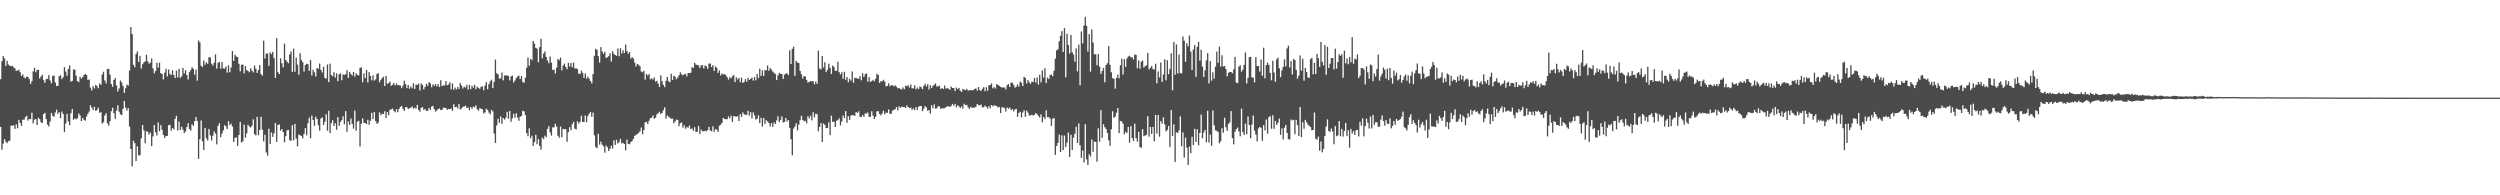 <?xml version="1.0" encoding="UTF-8"?>
<svg xmlns="http://www.w3.org/2000/svg" width="1920" height="150">
  <path d="M0 60.801h1v36.698H0zM1 47.030h1v67.943H1zM2 43.073h1v67.208H2zM3 44.874h1v62.015H3zM4 50.635h1v58.243H4zM5 46.740h1v63.244H5zM6 49.567h1v58.818H6zM7 50.472h1v57.573H7zM8 50.878h1v45.595H8zM9 50.469h1v46.202H9zM10 51.688h1v44.446H10zM11 52.588h1v46.406H11zM12 54.427h1v41.132H12zM13 54.191h1v44.320H13zM14 53.527h1v38.555H14zM15 55.509h1v38.903H15zM16 58.306h1v38.383H16zM17 57.171h1v34.758H17zM18 59.455h1v32.529H18zM19 60.214h1v29.864H19zM20 58.802h1v30.109H20zM21 59.123h1v33.449H21zM22 60.817h1v30.581H22zM23 64.343h1v27.193H23zM24 62.302h1v24.274H24zM25 54.837h1v39.953H25zM26 52.036h1v39.822H26zM27 55.459h1v36.045H27zM28 53.659h1v42.378H28zM29 53.544h1v36.856H29zM30 60.336h1v31.152H30zM31 58.801h1v35.094H31zM32 57.322h1v37.150H32zM33 61.546h1v26.088H33zM34 63.648h1v22.977H34zM35 60.799h1v30.656H35zM36 60.523h1v35.191H36zM37 57.691h1v39.486H37zM38 61.812h1v31.581H38zM39 64.040h1v22.699H39zM40 58.280h1v30.652H40zM41 58.091h1v31.535H41zM42 63.390h1v23.046H42zM43 66.110h1v18.112H43zM44 65.857h1v21.468H44zM45 58.526h1v27.665H45zM46 57.732h1v33.086H46zM47 60.686h1v25.090H47zM48 59.317h1v28.198H48zM49 51.558h1v49.944H49zM50 54.945h1v39.903H50zM51 58.187h1v29.314H51zM52 52.991h1v40.272H52zM53 50.297h1v45.863H53zM54 62.722h1v24.283H54zM55 62.101h1v21.594H55zM56 53.314h1v38.678H56zM57 53.576h1v37.338H57zM58 58.117h1v33.465H58zM59 62.309h1v28.537H59zM60 63.062h1v24.078H60zM61 58.940h1v29.689H61zM62 60.356h1v32.580H62zM63 59.250h1v31.310H63zM64 57.724h1v34.265H64zM65 56.821h1v35.873H65zM66 57.528h1v31.976H66zM67 61.412h1v26.056H67zM68 61.051h1v24.648H68zM69 67.335h1v13.506H69zM70 69.449h1v13.235H70zM71 66.159h1v18.489H71zM72 67.926h1v14.100H72zM73 65.186h1v19.877H73zM74 66.093h1v18.470H74zM75 67.781h1v14.854H75zM76 64.098h1v22.568H76zM77 65.116h1v20.967H77zM78 57.174h1v37.755H78zM79 55.094h1v38.786H79zM80 61.774h1v26.951H80zM81 64.107h1v22.891H81zM82 52.987h1v41.721H82zM83 52.831h1v43.750H83zM84 57.352h1v35.719H84zM85 64.548h1v20.837H85zM86 66.667h1v16.089H86zM87 61.393h1v25.559H87zM88 59.972h1v31.308H88zM89 65.616h1v19.290H89zM90 70.233h1v10.589H90zM91 67.917h1v17.851H91zM92 61.857h1v25.966H92zM93 63.439h1v24.982H93zM94 66.094h1v17.510H94zM95 71.338h1v6.163H95zM96 67.772h1v14.861H96zM97 64.963h1v19.875H97zM98 65.719h1v17.355H98zM99 54.138h1v43.120H99zM100 20.811h1v93.604H100zM101 26.174h1v101.587H101zM102 49.698h1v58.407H102zM103 51.630h1v58.319H103zM104 41.455h1v82.184H104zM105 39.502h1v72.882H105zM106 47.576h1v71.708H106zM107 42.909h1v76.342H107zM108 52.648h1v53.575H108zM109 49.378h1v46.597H109zM110 47.929h1v52.171H110zM111 47.159h1v62.893H111zM112 42.014h1v58.782H112zM113 47.117h1v54.089H113zM114 48.903h1v54.412H114zM115 48.122h1v53.646H115zM116 44.934h1v67.253H116zM117 52.518h1v52.220H117zM118 56.320h1v39.686H118zM119 54.542h1v47.090H119zM120 48.292h1v55.806H120zM121 51.981h1v42.034H121zM122 48.122h1v52.672H122zM123 56.155h1v40.009H123zM124 56.756h1v42.933H124zM125 60.969h1v42.668H125zM126 55.809h1v50.219H126zM127 52.839h1v51.561H127zM128 58.650h1v45.696H128zM129 53.340h1v42.831H129zM130 56.700h1v39.136H130zM131 57.709h1v42.686H131zM132 54.013h1v44.368H132zM133 57.603h1v41.810H133zM134 59.892h1v31.323H134zM135 54.234h1v34.686H135zM136 59.455h1v40.781H136zM137 52.846h1v40.545H137zM138 59.692h1v40.128H138zM139 58.618h1v38.716H139zM140 52.121h1v47.415H140zM141 56.401h1v45.840H141zM142 53.973h1v46.998H142zM143 57.659h1v39.910H143zM144 61.006h1v33.538H144zM145 55.388h1v43.697H145zM146 53.754h1v46.549H146zM147 51.684h1v43.748H147zM148 52.849h1v43.697H148zM149 57.402h1v35.691H149zM150 53.441h1v36.458H150zM151 61.953h1v30.916H151zM152 31.026h1v90.990H152zM153 32.571h1v74.336H153zM154 50.487h1v42.064H154zM155 51.545h1v56.955H155zM156 46.430h1v68.750H156zM157 49.697h1v48.581H157zM158 47.818h1v58.444H158zM159 49.017h1v58.856H159zM160 43.918h1v55.095H160zM161 44.122h1v59.928H161zM162 48.916h1v59.039H162zM163 50.339h1v53.892H163zM164 48.194h1v52.748H164zM165 41.719h1v60.931H165zM166 52.688h1v58.193H166zM167 48.257h1v48.327H167zM168 47.571h1v47.035H168zM169 52.719h1v52.529H169zM170 47.644h1v54.937H170zM171 52.506h1v47.657H171zM172 52.698h1v43.461H172zM173 51.020h1v45.999H173zM174 55.826h1v43.190H174zM175 50.159h1v42.971H175zM176 55.523h1v40.554H176zM177 51.874h1v43.101H177zM178 39.243h1v57.966H178zM179 46.787h1v62.254H179zM180 42.094h1v63.772H180zM181 43.410h1v62.130H181zM182 43.804h1v68.220H182zM183 48.977h1v54.584H183zM184 54.791h1v38.793H184zM185 49.789h1v59.609H185zM186 49.560h1v58.968H186zM187 56.368h1v39.400H187zM188 50.814h1v54.925H188zM189 53.858h1v48.610H189zM190 54.354h1v41.496H190zM191 55.495h1v41.720H191zM192 52.431h1v45.469H192zM193 54.291h1v42.342H193zM194 55.589h1v36.018H194zM195 50.289h1v52.699H195zM196 52.778h1v51.205H196zM197 55.947h1v33.800H197zM198 53.852h1v49.965H198zM199 49.993h1v49.905H199zM200 56.929h1v32.691H200zM201 58.102h1v41.444H201zM202 31.233h1v77.411H202zM203 44.931h1v58.600H203zM204 41.185h1v75.928H204zM205 41.124h1v78.404H205zM206 50.568h1v48.245H206zM207 40.277h1v70.381H207zM208 41.555h1v60.157H208zM209 39.844h1v65.285H209zM210 44.607h1v57.849H210zM211 59.859h1v34.623H211zM212 29.265h1v79.703H212zM213 55.440h1v40.536H213zM214 56.872h1v38.674H214zM215 44.780h1v55.557H215zM216 48.657h1v50.405H216zM217 51.783h1v49.625H217zM218 33.488h1v75.734H218zM219 46.091h1v58.466H219zM220 47.481h1v52.673H220zM221 48.591h1v51.126H221zM222 41.852h1v65.796H222zM223 39.513h1v68.667H223zM224 55.222h1v40.983H224zM225 37.436h1v70.322H225zM226 55.108h1v40.143H226zM227 44.299h1v62.104H227zM228 49.662h1v62.713H228zM229 57.399h1v45.911H229zM230 40.872h1v63.040H230zM231 46.147h1v58.246H231zM232 47.750h1v58.532H232zM233 54.978h1v47.914H233zM234 50.034h1v48.391H234zM235 48.960h1v55.013H235zM236 49.273h1v45.393H236zM237 54.415h1v35.963H237zM238 46.153h1v59.979H238zM239 57.976h1v30.816H239zM240 53.536h1v38.647H240zM241 55.496h1v41.177H241zM242 58.849h1v30.778H242zM243 52.227h1v39.175H243zM244 52.848h1v43.366H244zM245 48.775h1v51.514H245zM246 53.654h1v37.334H246zM247 55.672h1v34.494H247zM248 51.207h1v44.719H248zM249 59.851h1v33.638H249zM250 60.346h1v27.402H250zM251 49.498h1v50.853H251zM252 63.059h1v21.996H252zM253 48.876h1v53.327H253zM254 57.692h1v36.939H254zM255 58.638h1v33.738H255zM256 55.471h1v41.287H256zM257 59.635h1v35.010H257zM258 56.388h1v43.231H258zM259 62.363h1v27.594H259zM260 57.053h1v39.646H260zM261 56.364h1v37.295H261zM262 61.619h1v30.629H262zM263 57.213h1v32.069H263zM264 57.492h1v37.944H264zM265 56.992h1v28.374H265zM266 53.917h1v47.320H266zM267 59.821h1v33.467H267zM268 55.303h1v40.607H268zM269 56.838h1v34.270H269zM270 58.037h1v37.118H270zM271 55.239h1v43.601H271zM272 58.858h1v26.093H272zM273 56.251h1v44.146H273zM274 57.652h1v35.816H274zM275 57.907h1v34.873H275zM276 52.108h1v60.361H276zM277 51.723h1v43.354H277zM278 63.193h1v27.709H278zM279 56.393h1v37.899H279zM280 59.983h1v34.483H280zM281 53.760h1v41.564H281zM282 63.311h1v28.592H282zM283 55.412h1v40.413H283zM284 58.427h1v34.282H284zM285 61.676h1v24.929H285zM286 57.872h1v33.610H286zM287 61.903h1v24.148H287zM288 60.937h1v32.101H288zM289 56.861h1v38.273H289zM290 56.216h1v37.940H290zM291 63.180h1v23.132H291zM292 61.309h1v27.184H292zM293 59.945h1v27.411H293zM294 58.893h1v28.713H294zM295 66.027h1v19.378H295zM296 58.196h1v32.430H296zM297 64.377h1v21.715H297zM298 63.804h1v24.717H298zM299 62.666h1v21.642H299zM300 65.870h1v18.115H300zM301 65.086h1v18.285H301zM302 63.771h1v21.430H302zM303 65.676h1v20.546H303zM304 64.105h1v19.794H304zM305 65.388h1v20.825H305zM306 65.404h1v18.240H306zM307 65.679h1v16.320H307zM308 67.805h1v13.569H308zM309 65.736h1v17.756H309zM310 61.935h1v23.285H310zM311 64.546h1v17.831H311zM312 67.673h1v14.603H312zM313 65.226h1v18.469H313zM314 68.169h1v15.008H314zM315 66.300h1v16.385H315zM316 67.801h1v14.008H316zM317 63.949h1v19.516H317zM318 68.264h1v14.445H318zM319 64.950h1v18.474H319zM320 65.270h1v15.328H320zM321 64.247h1v20.144H321zM322 69.489h1v16.275H322zM323 64.063h1v18.798H323zM324 65.324h1v16.881H324zM325 68.607h1v15.805H325zM326 66.776h1v16.970H326zM327 64.286h1v20.922H327zM328 65.905h1v19.207H328zM329 63.004h1v19.880H329zM330 63.998h1v20.417H330zM331 67.025h1v14.842H331zM332 64.834h1v16.500H332zM333 65.942h1v17.865H333zM334 64.508h1v21.185H334zM335 66.338h1v18.562H335zM336 64.614h1v19.151H336zM337 66.799h1v16.527H337zM338 61.583h1v22.874H338zM339 66.080h1v18.410H339zM340 65.525h1v17.257H340zM341 65.582h1v17.194H341zM342 62.262h1v20.731H342zM343 65.473h1v18.906H343zM344 64.849h1v18.806H344zM345 63.240h1v20.642H345zM346 68.566h1v14.717H346zM347 64.113h1v20.957H347zM348 68.985h1v11.082H348zM349 67.298h1v15.051H349zM350 68.689h1v13.276H350zM351 66.868h1v16.444H351zM352 68.435h1v11.536H352zM353 63.806h1v20.246H353zM354 65.695h1v17.647H354zM355 67.938h1v14.074H355zM356 66.580h1v15.252H356zM357 67.203h1v13.935H357zM358 65.122h1v17.771H358zM359 68.811h1v13.764H359zM360 65.113h1v19.527H360zM361 68.498h1v13.673H361zM362 65.852h1v17.731H362zM363 67.320h1v14.585H363zM364 65.137h1v17.259H364zM365 68.473h1v12.358H365zM366 66.570h1v17.369H366zM367 67.507h1v17.506H367zM368 68.232h1v14.817H368zM369 66.564h1v16.938H369zM370 66.392h1v17.553H370zM371 69.332h1v17.887H371zM372 65.738h1v20.499H372zM373 63.066h1v20.346H373zM374 68.532h1v15.953H374zM375 64.679h1v21.744H375zM376 62.345h1v25.408H376zM377 61.196h1v23.165H377zM378 67.654h1v17.919H378zM379 62.885h1v39.653H379zM380 45.750h1v64.001H380zM381 56.271h1v40.080H381zM382 57.071h1v34.074H382zM383 60.245h1v34.117H383zM384 60.268h1v29.185H384zM385 55.686h1v39.440H385zM386 61.718h1v28.909H386zM387 58.014h1v33.822H387zM388 57.851h1v32.583H388zM389 57.832h1v28.089H389zM390 58.396h1v32.768H390zM391 61.736h1v23.532H391zM392 58.674h1v34.837H392zM393 58.017h1v32.810H393zM394 63.391h1v24.012H394zM395 61.848h1v28.624H395zM396 59.884h1v27.043H396zM397 58.740h1v31.577H397zM398 58.022h1v34.742H398zM399 60.715h1v28.988H399zM400 58.409h1v30.635H400zM401 62.816h1v22.273H401zM402 63.623h1v21.864H402zM403 59.666h1v28.717H403zM404 52.016h1v50.236H404zM405 44.166h1v60.503H405zM406 50.430h1v48.118H406zM407 45.242h1v60.891H407zM408 46.226h1v58.037H408zM409 31.434h1v80.616H409zM410 33.467h1v75.678H410zM411 36.781h1v66.680H411zM412 37.419h1v73.390H412zM413 47.806h1v59.030H413zM414 36.215h1v75.898H414zM415 29.824h1v85.142H415zM416 44.808h1v60.894H416zM417 41.108h1v65.725H417zM418 39.533h1v64.620H418zM419 43.724h1v61.583H419zM420 46.464h1v52.525H420zM421 48.548h1v48.359H421zM422 43.437h1v58.310H422zM423 48.088h1v56.063H423zM424 53.709h1v44.111H424zM425 53.383h1v44.429H425zM426 56.374h1v38.755H426zM427 51.991h1v45.249H427zM428 45.240h1v59.021H428zM429 46.223h1v59.560H429zM430 44.263h1v52.949H430zM431 54.024h1v51.392H431zM432 50.289h1v48.681H432zM433 48.922h1v50.437H433zM434 51.461h1v47.620H434zM435 53.107h1v55.721H435zM436 48.242h1v53.242H436zM437 51.038h1v46.664H437zM438 48.441h1v51.643H438zM439 51.640h1v43.751H439zM440 48.070h1v45.451H440zM441 52.621h1v46.192H441zM442 52.366h1v47.055H442zM443 53.140h1v39.978H443zM444 56.569h1v38.373H444zM445 56.765h1v36.775H445zM446 54.178h1v34.718H446zM447 55.933h1v37.730H447zM448 59.733h1v33.924H448zM449 56.429h1v32.261H449zM450 60.291h1v33.663H450zM451 58.866h1v30.317H451zM452 60.481h1v26.916H452zM453 62.280h1v23.730H453zM454 64.019h1v25.692H454zM455 56.942h1v29.553H455zM456 42.825h1v61.118H456zM457 37.461h1v75.431H457zM458 38.272h1v75.598H458zM459 43.099h1v59.644H459zM460 48.066h1v62.988H460zM461 36.203h1v72.536H461zM462 39.473h1v71.623H462zM463 41.310h1v71.027H463zM464 39.764h1v77.460H464zM465 44.554h1v67.229H465zM466 43.947h1v69.108H466zM467 43.109h1v72.909H467zM468 40.866h1v73.470H468zM469 47.232h1v64.697H469zM470 39.367h1v74.588H470zM471 41.435h1v66.342H471zM472 42.265h1v69.020H472zM473 42.908h1v64.510H473zM474 37.312h1v72.878H474zM475 43.216h1v65.955H475zM476 36.993h1v69.667H476zM477 41.043h1v69.055H477zM478 38.559h1v71.092H478zM479 40.689h1v69.902H479zM480 34.220h1v81.295H480zM481 39.145h1v68.063H481zM482 41.270h1v69.249H482zM483 39.987h1v70.742H483zM484 45.020h1v64.096H484zM485 43.953h1v64.299H485zM486 45.023h1v61.611H486zM487 48.097h1v56.281H487zM488 50.975h1v52.480H488zM489 49.054h1v53.900H489zM490 49.661h1v52.392H490zM491 50.871h1v50.016H491zM492 54.866h1v43.091H492zM493 55.549h1v47.523H493zM494 54.397h1v45.547H494zM495 61.141h1v32.926H495zM496 56.845h1v36.758H496zM497 58.076h1v37.191H497zM498 56.875h1v35.883H498zM499 60.952h1v29.855H499zM500 60.133h1v30.361H500zM501 61.119h1v27.628H501zM502 59.468h1v31.763H502zM503 62.686h1v27.741H503zM504 62.046h1v25.822H504zM505 64.269h1v22.646H505zM506 66.801h1v19.042H506zM507 57.803h1v29.818H507zM508 62.409h1v24.262H508zM509 65.250h1v19.404H509zM510 66.926h1v15.494H510zM511 61.996h1v29.179H511zM512 59.034h1v29.672H512zM513 62.418h1v27.223H513zM514 63.246h1v27.114H514zM515 56.637h1v34.646H515zM516 61.385h1v29.660H516zM517 58.187h1v36.483H517zM518 58.940h1v34.330H518zM519 60.871h1v31.017H519zM520 59.491h1v32.585H520zM521 57.815h1v39.086H521zM522 55.560h1v38.994H522zM523 57.156h1v36.920H523zM524 57.792h1v40.241H524zM525 57.128h1v39.083H525zM526 56.669h1v42.187H526zM527 58.658h1v38.915H527zM528 56.096h1v42.026H528zM529 56.050h1v40.341H529zM530 55.886h1v43.229H530zM531 51.514h1v47.094H531zM532 52.191h1v48.256H532zM533 48.270h1v49.343H533zM534 49.616h1v51.730H534zM535 49.881h1v51.318H535zM536 50.255h1v46.456H536zM537 52.263h1v50.793H537zM538 50.074h1v49.443H538zM539 50.179h1v50.561H539zM540 52.514h1v48.289H540zM541 50.281h1v50.179H541zM542 50.824h1v50.076H542zM543 52.778h1v47.088H543zM544 48.829h1v48.619H544zM545 48.807h1v51.333H545zM546 51.498h1v49.292H546zM547 50.034h1v47.007H547zM548 54.475h1v46.815H548zM549 51.017h1v48.084H549zM550 52.076h1v47.578H550zM551 56.016h1v45.307H551zM552 54.059h1v42.429H552zM553 57.905h1v37.958H553zM554 56.379h1v38.029H554zM555 57.239h1v33.259H555zM556 56.876h1v34.466H556zM557 57.823h1v33.826H557zM558 59.407h1v32.070H558zM559 61.117h1v28.267H559zM560 59.204h1v31.654H560zM561 60.233h1v28.531H561zM562 58.578h1v35.056H562zM563 57.650h1v31.543H563zM564 63.102h1v26.288H564zM565 59.315h1v30.211H565zM566 61.024h1v28.281H566zM567 59.852h1v33.065H567zM568 63.147h1v24.493H568zM569 59.695h1v30.113H569zM570 63.702h1v22.600H570zM571 62.902h1v24.839H571zM572 60.722h1v27.505H572zM573 62.759h1v25.362H573zM574 59.782h1v25.368H574zM575 61.460h1v27.389H575zM576 60.557h1v25.591H576zM577 59.633h1v31.289H577zM578 61.880h1v24.456H578zM579 59.097h1v29.476H579zM580 61.719h1v30.097H580zM581 56.770h1v34.399H581zM582 59.992h1v28.565H582zM583 52.732h1v41.794H583zM584 58.288h1v32.247H584zM585 54.001h1v43.209H585zM586 58.302h1v32.271H586zM587 53.784h1v41.328H587zM588 54.188h1v38.146H588zM589 50.330h1v42.968H589zM590 54.389h1v40.018H590zM591 52.235h1v44.866H591zM592 53.493h1v41.144H592zM593 55.011h1v42.422H593zM594 55.953h1v38.067H594zM595 56.954h1v38.303H595zM596 61.488h1v30.967H596zM597 57.823h1v31.459H597zM598 55.925h1v37.947H598zM599 56.721h1v35.344H599zM600 56.768h1v32.641H600zM601 60.604h1v33.439H601zM602 57.368h1v36.349H602zM603 56.602h1v33.976H603zM604 56.240h1v37.030H604zM605 57.648h1v34.582H605zM606 38.662h1v59.479H606zM607 49.138h1v57.876H607zM608 37.468h1v81.834H608zM609 35.892h1v62.800H609zM610 58.198h1v38.964H610zM611 46.786h1v47.932H611zM612 48.021h1v52.076H612zM613 48.428h1v47.359H613zM614 54.469h1v37.862H614zM615 56.980h1v32.025H615zM616 60.327h1v31.765H616zM617 58.389h1v34.796H617zM618 58.826h1v33.967H618zM619 61.328h1v33.365H619zM620 63.462h1v25.824H620zM621 62.870h1v28.046H621zM622 62.283h1v26.544H622zM623 62.473h1v30.018H623zM624 62.377h1v23.726H624zM625 64.761h1v25.359H625zM626 62.640h1v24.684H626zM627 64.415h1v23.315H627zM628 38.864h1v61.924H628zM629 52.559h1v44.912H629zM630 53.336h1v41.174H630zM631 43.010h1v66.069H631zM632 51.850h1v42.982H632zM633 47.767h1v48.137H633zM634 55.383h1v42.999H634zM635 53.601h1v44.712H635zM636 48.904h1v45.032H636zM637 52.043h1v51.749H637zM638 56.770h1v32.049H638zM639 50.377h1v43.241H639zM640 51.335h1v42.039H640zM641 54.335h1v43.205H641zM642 54.391h1v38.368H642zM643 47.475h1v44.863H643zM644 55.462h1v35.413H644zM645 57.126h1v39.208H645zM646 55.489h1v37.813H646zM647 60.495h1v28.253H647zM648 55.135h1v35.498H648zM649 61.294h1v24.062H649zM650 59.161h1v35.101H650zM651 63.160h1v26.133H651zM652 60.467h1v31.651H652zM653 61.890h1v26.884H653zM654 54.885h1v33.613H654zM655 63.532h1v24.939H655zM656 59.688h1v29.317H656zM657 60.009h1v25.992H657zM658 60.256h1v26.534H658zM659 60.516h1v24.995H659zM660 58.506h1v31.209H660zM661 61.630h1v28.332H661zM662 56.225h1v32.207H662zM663 59.105h1v30.718H663zM664 56.964h1v30.160H664zM665 56.443h1v30.693H665zM666 62.795h1v23.614H666zM667 59.286h1v30.467H667zM668 62.945h1v26.766H668zM669 62.226h1v23.210H669zM670 61.297h1v27.497H670zM671 62.460h1v28.986H671zM672 60.454h1v29.225H672zM673 56.580h1v28.977H673zM674 57.617h1v27.768H674zM675 63.670h1v23.945H675zM676 62.352h1v26.219H676zM677 62.476h1v24.657H677zM678 61.304h1v23.726H678zM679 62.734h1v25.085H679zM680 66.339h1v20.147H680zM681 65.872h1v20.861H681zM682 63.976h1v20.057H682zM683 66.239h1v21.216H683zM684 65.425h1v21.937H684zM685 65.499h1v19.372H685zM686 66.316h1v18.069H686zM687 65.556h1v18.295H687zM688 66.564h1v15.657H688zM689 67.808h1v16.939H689zM690 67.635h1v14.011H690zM691 68.283h1v14.544H691zM692 68.786h1v13.072H692zM693 67.180h1v15.038H693zM694 68.560h1v13.741H694zM695 65.780h1v17.188H695zM696 66.211h1v14.728H696zM697 65.488h1v16.801H697zM698 67.210h1v15.787H698zM699 64.934h1v17.686H699zM700 67.828h1v16.573H700zM701 67.909h1v15.269H701zM702 65.507h1v19.179H702zM703 68.640h1v13.518H703zM704 67.203h1v17.160H704zM705 68.449h1v13.396H705zM706 66.381h1v15.136H706zM707 66.999h1v14.405H707zM708 68.442h1v16.954H708zM709 65.985h1v17.577H709zM710 64.269h1v17.302H710zM711 66.317h1v16.195H711zM712 64.685h1v20.466H712zM713 68.726h1v15.779H713zM714 65.506h1v21.744H714zM715 67.519h1v13.343H715zM716 65.960h1v17.151H716zM717 65.088h1v15.079H717zM718 64.025h1v19.438H718zM719 66.397h1v16.775H719zM720 66.358h1v15.173H720zM721 65.791h1v16.047H721zM722 68.401h1v15.286H722zM723 67.560h1v15.464H723zM724 68.347h1v14.889H724zM725 65.751h1v17.379H725zM726 68.166h1v14.117H726zM727 67.482h1v14.230H727zM728 68.162h1v13.431H728zM729 68.943h1v13.166H729zM730 66.404h1v14.911H730zM731 67.600h1v12.151H731zM732 67.572h1v13.744H732zM733 69.876h1v9.923H733zM734 67.217h1v15.237H734zM735 68.458h1v12.442H735zM736 67.544h1v14.193H736zM737 69.570h1v13.370H737zM738 70.585h1v11.066H738zM739 68.279h1v15.150H739zM740 68.862h1v10.824H740zM741 69.250h1v11.520H741zM742 68.229h1v12.364H742zM743 69.497h1v12.925H743zM744 69.479h1v14.161H744zM745 69.140h1v12.857H745zM746 69.432h1v13.404H746zM747 69.155h1v13.454H747zM748 68.317h1v14.345H748zM749 67.868h1v14.182H749zM750 69.638h1v10.234H750zM751 66.868h1v13.819H751zM752 69.226h1v11.767H752zM753 69.844h1v10.423H753zM754 68.131h1v14.371H754zM755 66.927h1v15.433H755zM756 70.072h1v11.076H756zM757 67.036h1v14.913H757zM758 69.675h1v13.700H758zM759 65.550h1v15.925H759zM760 65.260h1v17.943H760zM761 64.117h1v16.513H761zM762 67.845h1v13.803H762zM763 66.873h1v14.009H763zM764 67.967h1v13.183H764zM765 64.612h1v16.891H765zM766 65.263h1v17.300H766zM767 65.975h1v16.173H767zM768 66.745h1v20.029H768zM769 67.189h1v15.193H769zM770 67.248h1v15.215H770zM771 67.148h1v15.974H771zM772 68.648h1v17.012H772zM773 65.401h1v17.195H773zM774 64.555h1v19.014H774zM775 66.801h1v15.744H775zM776 63.452h1v21.088H776zM777 63.574h1v20.185H777zM778 65.145h1v20.358H778zM779 67.329h1v16.640H779zM780 66.533h1v17.133H780zM781 64.759h1v24.974H781zM782 66.489h1v20.190H782zM783 62.560h1v23.262H783zM784 63.560h1v26.663H784zM785 66.114h1v20.274H785zM786 58.975h1v25.681H786zM787 59.872h1v29.845H787zM788 64.093h1v20.830H788zM789 61.482h1v24.979H789zM790 63.220h1v25.585H790zM791 64.336h1v24.236H791zM792 62.580h1v25.488H792zM793 62.995h1v25.704H793zM794 59.815h1v28.419H794zM795 63.436h1v23.297H795zM796 59.469h1v28.309H796zM797 64.954h1v24.060H797zM798 57.365h1v32.953H798zM799 63.270h1v24.585H799zM800 54.142h1v39.812H800zM801 59.559h1v30.332H801zM802 52.419h1v39.040H802zM803 63.788h1v20.933H803zM804 59.584h1v30.403H804zM805 60.744h1v29.222H805zM806 57.731h1v33.369H806zM807 57.241h1v39.509H807zM808 58.604h1v32.529H808zM809 54.319h1v36.343H809zM810 45.128h1v73.803H810zM811 38.708h1v73.480H811zM812 37.898h1v71.898H812zM813 31.618h1v71.808H813zM814 27.511h1v89.231H814zM815 23.911h1v80.005H815zM816 39.886h1v75.440H816zM817 21.590h1v82.555H817zM818 59.320h1v53.559H818zM819 25.970h1v83.581H819zM820 34.595h1v67.170H820zM821 41.065h1v79.449H821zM822 26.765h1v76.756H822zM823 40.165h1v75.051H823zM824 41.850h1v63.954H824zM825 47.377h1v55.363H825zM826 37.168h1v60.231H826zM827 54.775h1v55.041H827zM828 34.316h1v60.465H828zM829 65.502h1v46.098H829zM830 24.268h1v96.982H830zM831 33.284h1v82.346H831zM832 19.604h1v105.247H832zM833 12.914h1v82.459H833zM834 19.824h1v102.554H834zM835 39.637h1v87.090H835zM836 26.192h1v92.276H836zM837 54.965h1v65.193H837zM838 22.697h1v84.388H838zM839 32.658h1v83.909H839zM840 41.709h1v66.923H840zM841 41.670h1v67.364H841zM842 50.108h1v74.053H842zM843 41.539h1v57.014H843zM844 51.154h1v57.581H844zM845 56.745h1v27.835H845zM846 54.474h1v51.349H846zM847 52.181h1v43.272H847zM848 63.204h1v34.466H848zM849 49.922h1v49.154H849zM850 48.520h1v53.566H850zM851 35.453h1v72.309H851zM852 49.748h1v62.215H852zM853 55.485h1v43.767H853zM854 60.010h1v25.448H854zM855 60.507h1v29.972H855zM856 68.097h1v21.454H856zM857 59.913h1v26.649H857zM858 57.319h1v25.694H858zM859 60.181h1v42.077H859zM860 50.080h1v42.809H860zM861 45.125h1v48.197H861zM862 57.269h1v37.815H862zM863 45.484h1v57.579H863zM864 51.354h1v49.859H864zM865 44.956h1v57.189H865zM866 43.392h1v54.019H866zM867 42.817h1v66.742H867zM868 44.021h1v52.869H868zM869 43.875h1v62.094H869zM870 45.616h1v62.647H870zM871 41.877h1v53.167H871zM872 42.165h1v63.981H872zM873 52.424h1v56.354H873zM874 46.501h1v54.762H874zM875 52.734h1v60.167H875zM876 47.365h1v66.176H876zM877 46.488h1v52.677H877zM878 51.810h1v52.788H878zM879 50.847h1v53.261H879zM880 50.167h1v53.386H880zM881 40.723h1v48.519H881zM882 53.346h1v51.614H882zM883 52.112h1v45.439H883zM884 50.737h1v52.182H884zM885 53.119h1v44.303H885zM886 53.385h1v55.178H886zM887 48.972h1v39.275H887zM888 63.951h1v38.647H888zM889 54.847h1v33.482H889zM890 59.506h1v45.450H890zM891 47.963h1v45.053H891zM892 62.987h1v31.936H892zM893 57.182h1v32.947H893zM894 45.581h1v49.915H894zM895 61.672h1v39.230H895zM896 46.216h1v53.594H896zM897 56.942h1v39.773H897zM898 52.904h1v59.877H898zM899 40.925h1v43.665H899zM900 69.301h1v35.081H900zM901 32.182h1v63.286H901zM902 57.377h1v67.014H902zM903 34.139h1v67.354H903zM904 56.457h1v45.697H904zM905 41.880h1v58.299H905zM906 56.181h1v33.221H906zM907 56.313h1v56.087H907zM908 28.004h1v73.647H908zM909 31.271h1v89.766H909zM910 47.466h1v58.260H910zM911 33.246h1v80.151H911zM912 35.634h1v91.057H912zM913 27.274h1v85.341H913zM914 39.659h1v78.039H914zM915 53.764h1v51.256H915zM916 37.954h1v73.461H916zM917 34.673h1v64.253H917zM918 58.988h1v50.022H918zM919 35.875h1v63.466H919zM920 32.159h1v79.504H920zM921 46.605h1v55.529H921zM922 38.260h1v49.737H922zM923 51.148h1v55.117H923zM924 59.050h1v42.758H924zM925 53.987h1v45.848H925zM926 46.320h1v62.995H926zM927 40.782h1v44.252H927zM928 64.067h1v45.469H928zM929 46.954h1v56.386H929zM930 61.931h1v50.034H930zM931 55.549h1v29.371H931zM932 60.394h1v35.831H932zM933 51.169h1v48.935H933zM934 39.698h1v60.720H934zM935 48.224h1v53.140H935zM936 35.833h1v74.227H936zM937 51.155h1v57.397H937zM938 42.382h1v56.140H938zM939 50.994h1v50.955H939zM940 50.635h1v39.796H940zM941 53.040h1v44.669H941zM942 58.563h1v41.941H942zM943 55.841h1v39.325H943zM944 55.199h1v38.763H944zM945 55.314h1v30.046H945zM946 56.249h1v49.828H946zM947 53.275h1v57.619H947zM948 43.676h1v57.515H948zM949 63.400h1v35.784H949zM950 63.855h1v34.081H950zM951 51.189h1v49.742H951zM952 50.059h1v54.595H952zM953 55.011h1v28.429H953zM954 53.556h1v47.964H954zM955 49.742h1v53.953H955zM956 40.232h1v54.746H956zM957 64.116h1v38.954H957zM958 59.715h1v29.712H958zM959 43.881h1v52.173H959zM960 43.643h1v62.563H960zM961 59.483h1v36.179H961zM962 59.567h1v29.136H962zM963 63.307h1v37.059H963zM964 43.889h1v59.486H964zM965 50.810h1v57.801H965zM966 50.691h1v47.995H966zM967 54.925h1v42.568H967zM968 45.730h1v52.351H968zM969 58.098h1v50.013H969zM970 36.616h1v59.459H970zM971 60.150h1v39.879H971zM972 49.994h1v41.776H972zM973 48.095h1v54.536H973zM974 49.814h1v40.232H974zM975 56.020h1v33.177H975zM976 61.708h1v37.180H976zM977 46.636h1v41.910H977zM978 55.708h1v43.227H978zM979 62.748h1v30.079H979zM980 45.629h1v50.264H980zM981 44.261h1v49.935H981zM982 52.465h1v38.616H982zM983 59.246h1v44.292H983zM984 54.045h1v44.549H984zM985 51.347h1v55.690H985zM986 45.609h1v52.446H986zM987 51.021h1v44.937H987zM988 37.181h1v64.910H988zM989 35.066h1v71.714H989zM990 51.892h1v55.372H990zM991 46.861h1v44.904H991zM992 57.207h1v35.325H992zM993 45.237h1v46.772H993zM994 46.231h1v56.895H994zM995 53.647h1v38.403H995zM996 60.375h1v35.768H996zM997 58.003h1v46.414H997zM998 42.586h1v39.530H998zM999 54.280h1v51.010H999zM1000 45.110h1v48.785H1000zM1001 61.973h1v36.916H1001zM1002 52.141h1v39.897H1002zM1003 55.289h1v38.602H1003zM1004 59.419h1v36.269H1004zM1005 59.732h1v36.904H1005zM1006 45.419h1v52.118H1006zM1007 44.457h1v55.568H1007zM1008 57.095h1v42.757H1008zM1009 48.271h1v38.150H1009zM1010 56.864h1v49.680H1010zM1011 41.395h1v65.877H1011zM1012 44.672h1v60.219H1012zM1013 51.365h1v64.376H1013zM1014 32.273h1v76.387H1014zM1015 47.449h1v69.536H1015zM1016 50.265h1v64.125H1016zM1017 34.519h1v69.857H1017zM1018 57.402h1v39.847H1018zM1019 35.898h1v55.812H1019zM1020 52.214h1v48.515H1020zM1021 48.946h1v52.227H1021zM1022 44.585h1v54.121H1022zM1023 44.520h1v56.469H1023zM1024 53.354h1v57.422H1024zM1025 37.349h1v59.593H1025zM1026 52.689h1v51.973H1026zM1027 47.614h1v56.393H1027zM1028 41.742h1v51.217H1028zM1029 42.930h1v61.711H1029zM1030 41.646h1v57.301H1030zM1031 59.679h1v45.242H1031zM1032 38.896h1v61.678H1032zM1033 48.681h1v45.712H1033zM1034 44.893h1v59.689H1034zM1035 49.369h1v50.738H1035zM1036 43.751h1v69.698H1036zM1037 47.896h1v51.079H1037zM1038 28.519h1v73.982H1038zM1039 48.950h1v51.787H1039zM1040 45.020h1v58.627H1040zM1041 45.671h1v54.435H1041zM1042 41.838h1v57.860H1042zM1043 59.954h1v44.833H1043zM1044 58.055h1v35.433H1044zM1045 52.245h1v44.192H1045zM1046 52.268h1v38.670H1046zM1047 53.413h1v51.325H1047zM1048 64.867h1v31.857H1048zM1049 50.948h1v40.119H1049zM1050 55.507h1v38.725H1050zM1051 60.501h1v38.222H1051zM1052 49.530h1v40.002H1052zM1053 50.218h1v48.451H1053zM1054 62.364h1v25.895H1054zM1055 56.405h1v39.400H1055zM1056 58.784h1v35.111H1056zM1057 53.098h1v40.761H1057zM1058 41.903h1v55.494H1058zM1059 61.918h1v35.385H1059zM1060 58.687h1v33.145H1060zM1061 56.585h1v32.021H1061zM1062 51.875h1v41.116H1062zM1063 53.540h1v42.965H1063zM1064 60.376h1v31.812H1064zM1065 52.740h1v42.231H1065zM1066 61.645h1v33.699H1066zM1067 52.219h1v38.647H1067zM1068 59.838h1v38.723H1068zM1069 64.273h1v32.441H1069zM1070 54.148h1v38.781H1070zM1071 58.220h1v37.586H1071zM1072 55.783h1v35.584H1072zM1073 61.811h1v30.947H1073zM1074 60.891h1v31.308H1074zM1075 57.605h1v33.861H1075zM1076 63.463h1v26.165H1076zM1077 61.443h1v24.339H1077zM1078 58.666h1v39.052H1078zM1079 57.239h1v41.315H1079zM1080 61.962h1v38.291H1080zM1081 57.840h1v37.992H1081zM1082 64.023h1v25.949H1082zM1083 58.178h1v29.559H1083zM1084 54.994h1v40.196H1084zM1085 64.594h1v27.795H1085zM1086 56.310h1v38.130H1086zM1087 53.924h1v42.189H1087zM1088 48.722h1v53.018H1088zM1089 56.398h1v35.568H1089zM1090 56.572h1v41.411H1090zM1091 60.816h1v34.645H1091zM1092 51.062h1v42.561H1092zM1093 56.439h1v39.874H1093zM1094 60.130h1v40.121H1094zM1095 58.999h1v33.014H1095zM1096 58.792h1v47.163H1096zM1097 58.259h1v41.091H1097zM1098 52.908h1v34.440H1098zM1099 51.266h1v45.693H1099zM1100 47.530h1v49.713H1100zM1101 49.844h1v47.361H1101zM1102 61.312h1v36.283H1102zM1103 51.992h1v40.424H1103zM1104 60.152h1v34.658H1104zM1105 60.216h1v28.773H1105zM1106 59.450h1v31.299H1106zM1107 55.578h1v37.257H1107zM1108 63.478h1v26.353H1108zM1109 60.213h1v24.922H1109zM1110 62.805h1v34.505H1110zM1111 56.424h1v37.163H1111zM1112 57.310h1v41.964H1112zM1113 65.716h1v28.268H1113zM1114 58.192h1v28.416H1114zM1115 62.313h1v29.026H1115zM1116 61.023h1v27.430H1116zM1117 61.435h1v22.554H1117zM1118 63.199h1v30.372H1118zM1119 58.737h1v34.739H1119zM1120 62.014h1v29.553H1120zM1121 57.423h1v30.273H1121zM1122 61.084h1v32.571H1122zM1123 58.204h1v30.538H1123zM1124 62.464h1v27.559H1124zM1125 61.087h1v35.182H1125zM1126 60.367h1v30.336H1126zM1127 61.146h1v25.851H1127zM1128 66.430h1v23.175H1128zM1129 61.423h1v22.924H1129zM1130 61.175h1v26.856H1130zM1131 65.850h1v19.377H1131zM1132 66.172h1v18.265H1132zM1133 67.114h1v18.944H1133zM1134 62.520h1v22.930H1134zM1135 66.890h1v20.191H1135zM1136 63.724h1v24.181H1136zM1137 62.365h1v22.822H1137zM1138 64.829h1v19.108H1138zM1139 57.095h1v36.705H1139zM1140 62.486h1v28.419H1140zM1141 64.122h1v22.926H1141zM1142 61.354h1v22.015H1142zM1143 65.417h1v22.265H1143zM1144 59.002h1v36.299H1144zM1145 55.879h1v31.927H1145zM1146 66.269h1v26.819H1146zM1147 62.902h1v19.299H1147zM1148 62.292h1v27.504H1148zM1149 60.090h1v23.624H1149zM1150 63.309h1v23.550H1150zM1151 63.518h1v21.788H1151zM1152 65.717h1v17.499H1152zM1153 64.573h1v17.022H1153zM1154 64.044h1v22.302H1154zM1155 61.797h1v20.524H1155zM1156 67.337h1v18.431H1156zM1157 63.561h1v21.652H1157zM1158 62.745h1v22.099H1158zM1159 66.135h1v19.532H1159zM1160 63.840h1v21.903H1160zM1161 63.669h1v18.967H1161zM1162 63.992h1v24.455H1162zM1163 66.862h1v24.081H1163zM1164 62.977h1v23.329H1164zM1165 66.814h1v19.690H1165zM1166 65.127h1v18.570H1166zM1167 65.766h1v19.825H1167zM1168 65.712h1v18.841H1168zM1169 63.155h1v18.938H1169zM1170 67.725h1v21.482H1170zM1171 65.512h1v23.309H1171zM1172 62.083h1v21.223H1172zM1173 66.755h1v21.580H1173zM1174 64.744h1v20.980H1174zM1175 63.184h1v22.637H1175zM1176 63.604h1v24.733H1176zM1177 62.483h1v23.271H1177zM1178 64.331h1v24.441H1178zM1179 62.084h1v23.144H1179zM1180 66.327h1v19.611H1180zM1181 64.864h1v20.041H1181zM1182 67.114h1v18.961H1182zM1183 63.999h1v23.939H1183zM1184 65.338h1v22.707H1184zM1185 65.434h1v25.170H1185zM1186 65.691h1v21.064H1186zM1187 62.299h1v22.943H1187zM1188 58.351h1v46.442H1188zM1189 40.448h1v56.171H1189zM1190 56.264h1v31.798H1190zM1191 53.765h1v40.449H1191zM1192 53.957h1v48.038H1192zM1193 52.970h1v40.045H1193zM1194 56.265h1v37.512H1194zM1195 49.022h1v46.964H1195zM1196 53.221h1v42.735H1196zM1197 55.579h1v41.137H1197zM1198 53.729h1v36.417H1198zM1199 54.865h1v41.891H1199zM1200 58.386h1v35.422H1200zM1201 52.884h1v41.639H1201zM1202 53.851h1v41.826H1202zM1203 50.438h1v47.391H1203zM1204 50.998h1v47.862H1204zM1205 54.964h1v38.466H1205zM1206 52.508h1v41.997H1206zM1207 53.978h1v38.929H1207zM1208 60.130h1v29.593H1208zM1209 53.796h1v39.168H1209zM1210 55.422h1v33.843H1210zM1211 58.520h1v30.352H1211zM1212 49.601h1v39.740H1212zM1213 58.330h1v36.812H1213zM1214 48.129h1v54.331H1214zM1215 38.462h1v56.348H1215zM1216 51.077h1v42.898H1216zM1217 50.009h1v57.266H1217zM1218 48.729h1v47.337H1218zM1219 57.862h1v27.559H1219zM1220 51.837h1v57.093H1220zM1221 52.437h1v44.626H1221zM1222 53.035h1v39.070H1222zM1223 50.118h1v49.129H1223zM1224 57.685h1v40.535H1224zM1225 55.900h1v49.629H1225zM1226 52.437h1v53.228H1226zM1227 55.103h1v44.769H1227zM1228 53.269h1v50.937H1228zM1229 56.601h1v38.006H1229zM1230 53.956h1v43.513H1230zM1231 54.500h1v48.849H1231zM1232 56.196h1v37.188H1232zM1233 49.521h1v55.115H1233zM1234 55.831h1v42.320H1234zM1235 60.419h1v35.294H1235zM1236 50.561h1v45.850H1236zM1237 55.633h1v39.491H1237zM1238 56.964h1v43.780H1238zM1239 51.022h1v41.897H1239zM1240 57.245h1v35.625H1240zM1241 54.341h1v45.013H1241zM1242 62.665h1v26.404H1242zM1243 47.946h1v46.350H1243zM1244 56.129h1v36.284H1244zM1245 55.708h1v35.963H1245zM1246 56.667h1v37.468H1246zM1247 57.732h1v39.307H1247zM1248 64.124h1v27.139H1248zM1249 57.974h1v37.941H1249zM1250 55.664h1v40.797H1250zM1251 58.664h1v38.672H1251zM1252 58.048h1v37.065H1252zM1253 54.524h1v47.751H1253zM1254 57.606h1v38.363H1254zM1255 57.382h1v29.397H1255zM1256 59.901h1v35.549H1256zM1257 56.170h1v39.908H1257zM1258 55.372h1v34.793H1258zM1259 57.364h1v31.868H1259zM1260 52.531h1v42.588H1260zM1261 59.312h1v28.204H1261zM1262 58.689h1v29.911H1262zM1263 56.865h1v35.848H1263zM1264 63.263h1v26.618H1264zM1265 51.292h1v42.389H1265zM1266 65.133h1v23.504H1266zM1267 61.637h1v26.466H1267zM1268 61.412h1v25.553H1268zM1269 62.894h1v26.931H1269zM1270 53.122h1v41.087H1270zM1271 62.215h1v24.359H1271zM1272 62.410h1v24.802H1272zM1273 62.510h1v30.703H1273zM1274 61.946h1v25.798H1274zM1275 63.033h1v25.816H1275zM1276 54.161h1v35.797H1276zM1277 64.041h1v24.449H1277zM1278 58.156h1v38.972H1278zM1279 58.254h1v34.315H1279zM1280 61.182h1v30.112H1280zM1281 62.598h1v34.898H1281zM1282 56.698h1v31.798H1282zM1283 58.214h1v38.702H1283zM1284 60.747h1v31.046H1284zM1285 62.006h1v28.487H1285zM1286 60.402h1v29.998H1286zM1287 61.862h1v24.229H1287zM1288 60.190h1v36.366H1288zM1289 53.309h1v36.590H1289zM1290 62.676h1v26.017H1290zM1291 61.033h1v30.200H1291zM1292 58.768h1v33.802H1292zM1293 55.933h1v39.872H1293zM1294 55.533h1v30.867H1294zM1295 54.885h1v39.122H1295zM1296 59.029h1v36.147H1296zM1297 57.978h1v32.785H1297zM1298 58.809h1v32.044H1298zM1299 58.770h1v29.979H1299zM1300 59.692h1v26.063H1300zM1301 64.625h1v25.590H1301zM1302 63.514h1v26.450H1302zM1303 61.112h1v27.734H1303zM1304 62.445h1v24.856H1304zM1305 62.221h1v24.225H1305zM1306 66.283h1v21.131H1306zM1307 62.173h1v24.306H1307zM1308 61.128h1v25.775H1308zM1309 63.987h1v22.851H1309zM1310 65.240h1v22.042H1310zM1311 66.945h1v20.244H1311zM1312 65.093h1v22.230H1312zM1313 64.825h1v19.302H1313zM1314 65.416h1v21.393H1314zM1315 66.306h1v20.126H1315zM1316 64.839h1v21.467H1316zM1317 65.954h1v18.175H1317zM1318 64.528h1v24.162H1318zM1319 66.180h1v18.504H1319zM1320 64.383h1v21.505H1320zM1321 61.243h1v25.741H1321zM1322 61.141h1v25.487H1322zM1323 59.714h1v22.725H1323zM1324 66.973h1v18.720H1324zM1325 64.424h1v20.198H1325zM1326 67.083h1v19.332H1326zM1327 66.776h1v18.544H1327zM1328 67.794h1v14.908H1328zM1329 67.303h1v16.579H1329zM1330 63.226h1v21.699H1330zM1331 64.658h1v18.162H1331zM1332 64.723h1v19.298H1332zM1333 63.966h1v21.428H1333zM1334 65.774h1v19.151H1334zM1335 63.788h1v23.195H1335zM1336 62.583h1v24.840H1336zM1337 63.159h1v25.386H1337zM1338 63.628h1v27.210H1338zM1339 62.058h1v28.832H1339zM1340 63.543h1v26.894H1340zM1341 60.742h1v27.684H1341zM1342 60.847h1v25.320H1342zM1343 62.899h1v23.356H1343zM1344 63.624h1v22.988H1344zM1345 66.363h1v20.560H1345zM1346 65.484h1v21.178H1346zM1347 61.842h1v22.610H1347zM1348 65.661h1v20.331H1348zM1349 62.798h1v24.143H1349zM1350 64.242h1v18.965H1350zM1351 66.336h1v20.480H1351zM1352 65.376h1v19.060H1352zM1353 64.322h1v21.139H1353zM1354 63.555h1v22.652H1354zM1355 65.669h1v20.621H1355zM1356 63.676h1v25.835H1356zM1357 66.036h1v19.111H1357zM1358 63.994h1v25.834H1358zM1359 67.172h1v20.176H1359zM1360 64.147h1v22.237H1360zM1361 67.488h1v15.911H1361zM1362 65.634h1v22.968H1362zM1363 67.270h1v14.892H1363zM1364 62.471h1v25.160H1364zM1365 64.403h1v19.425H1365zM1366 64.530h1v22.304H1366zM1367 65.964h1v23.293H1367zM1368 64.222h1v21.364H1368zM1369 63.358h1v26.446H1369zM1370 63.026h1v23.653H1370zM1371 63.984h1v21.670H1371zM1372 63.603h1v28.581H1372zM1373 64.188h1v20.898H1373zM1374 65.679h1v22.662H1374zM1375 65.240h1v19.452H1375zM1376 62.015h1v24.559H1376zM1377 62.382h1v24.894H1377zM1378 61.613h1v26.935H1378zM1379 64.170h1v24.672H1379zM1380 61.168h1v24.503H1380zM1381 65.294h1v23.191H1381zM1382 61.472h1v25.086H1382zM1383 58.266h1v28.666H1383zM1384 63.422h1v21.913H1384zM1385 59.496h1v35.861H1385zM1386 62.943h1v22.022H1386zM1387 59.284h1v28.118H1387zM1388 60.484h1v29.723H1388zM1389 59.719h1v26.630H1389zM1390 63.043h1v24.282H1390zM1391 63.251h1v24.317H1391zM1392 65.204h1v26.775H1392zM1393 55.789h1v33.401H1393zM1394 62.576h1v25.187H1394zM1395 59.619h1v34.437H1395zM1396 59.039h1v32.899H1396zM1397 62.890h1v30.133H1397zM1398 59.917h1v32.012H1398zM1399 58.871h1v34.220H1399zM1400 57.507h1v35.147H1400zM1401 57.965h1v38.944H1401zM1402 55.458h1v38.082H1402zM1403 55.565h1v36.240H1403zM1404 59.281h1v33.202H1404zM1405 57.264h1v33.850H1405zM1406 61.191h1v27.327H1406zM1407 61.140h1v30.600H1407zM1408 58.268h1v28.716H1408zM1409 62.697h1v25.091H1409zM1410 63.738h1v31.231H1410zM1411 57.006h1v31.673H1411zM1412 61.083h1v26.029H1412zM1413 63.766h1v31.336H1413zM1414 60.841h1v27.206H1414zM1415 48.182h1v50.349H1415zM1416 47.429h1v67.948H1416zM1417 56.386h1v38.843H1417zM1418 52.098h1v57.622H1418zM1419 59.977h1v35.001H1419zM1420 59.117h1v40.811H1420zM1421 50.010h1v47.785H1421zM1422 57.227h1v37.566H1422zM1423 56.534h1v34.364H1423zM1424 54.270h1v36.636H1424zM1425 54.240h1v37.195H1425zM1426 54.925h1v40.071H1426zM1427 57.899h1v28.811H1427zM1428 59.917h1v36.608H1428zM1429 61.931h1v37.960H1429zM1430 60.685h1v33.126H1430zM1431 57.710h1v37.721H1431zM1432 58.556h1v30.926H1432zM1433 58.475h1v34.569H1433zM1434 59.954h1v30.119H1434zM1435 58.585h1v30.844H1435zM1436 59.910h1v32.847H1436zM1437 61.145h1v27.222H1437zM1438 60.450h1v29.801H1438zM1439 63.310h1v22.588H1439zM1440 59.276h1v28.285H1440zM1441 56.502h1v33.028H1441zM1442 58.169h1v33.351H1442zM1443 61.071h1v29.401H1443zM1444 59.316h1v32.411H1444zM1445 61.783h1v31.261H1445zM1446 59.763h1v29.857H1446zM1447 66.033h1v23.993H1447zM1448 64.601h1v24.380H1448zM1449 65.408h1v24.678H1449zM1450 63.686h1v25.897H1450zM1451 63.877h1v27.420H1451zM1452 62.706h1v24.850H1452zM1453 63.858h1v22.687H1453zM1454 66.395h1v22.937H1454zM1455 63.852h1v23.157H1455zM1456 61.496h1v25.409H1456zM1457 64.937h1v21.844H1457zM1458 65.074h1v21.113H1458zM1459 65.179h1v20.193H1459zM1460 62.299h1v21.674H1460zM1461 63.551h1v21.019H1461zM1462 63.658h1v23.867H1462zM1463 61.854h1v25.475H1463zM1464 61.829h1v27.524H1464zM1465 66.040h1v25.503H1465zM1466 66.352h1v18.053H1466zM1467 62.974h1v23.617H1467zM1468 64.276h1v21.476H1468zM1469 65.501h1v22.230H1469zM1470 67.662h1v18.343H1470zM1471 65.285h1v19.967H1471zM1472 62.937h1v19.928H1472zM1473 60.234h1v24.807H1473zM1474 61.504h1v24.548H1474zM1475 58.042h1v31.127H1475zM1476 57.621h1v31.191H1476zM1477 60.196h1v29.541H1477zM1478 60.492h1v29.542H1478zM1479 61.281h1v29.178H1479zM1480 60.349h1v28.519H1480zM1481 62.656h1v22.984H1481zM1482 64.974h1v19.280H1482zM1483 62.860h1v25.226H1483zM1484 65.786h1v20.239H1484zM1485 62.653h1v24.768H1485zM1486 65.192h1v18.431H1486zM1487 67.503h1v15.442H1487zM1488 63.953h1v19.569H1488zM1489 66.069h1v17.072H1489zM1490 68.658h1v14.484H1490zM1491 68.937h1v12.108H1491zM1492 69.376h1v13.199H1492zM1493 65.648h1v16.990H1493zM1494 66.436h1v16.730H1494zM1495 68.285h1v13.637H1495zM1496 67.177h1v14.810H1496zM1497 67.825h1v13.295H1497zM1498 66.060h1v20.624H1498zM1499 65.780h1v16.681H1499zM1500 67.059h1v18.864H1500zM1501 66.809h1v22.350H1501zM1502 66.542h1v16.773H1502zM1503 66.887h1v16.782H1503zM1504 69.155h1v15.252H1504zM1505 65.966h1v18.261H1505zM1506 65.402h1v21.406H1506zM1507 69.933h1v10.896H1507zM1508 67.152h1v16.534H1508zM1509 67.772h1v15.387H1509zM1510 65.626h1v18.317H1510zM1511 65.447h1v20.569H1511zM1512 63.342h1v24.397H1512zM1513 69.275h1v11.130H1513zM1514 67.915h1v21.148H1514zM1515 63.955h1v15.718H1515zM1516 67.207h1v17.301H1516zM1517 65.119h1v20.471H1517zM1518 65.057h1v19.844H1518zM1519 62.925h1v25.117H1519zM1520 64.887h1v20.262H1520zM1521 62.929h1v25.838H1521zM1522 66.187h1v18.326H1522zM1523 64.674h1v20.173H1523zM1524 66.954h1v16.483H1524zM1525 65.977h1v18.166H1525zM1526 67.059h1v17.943H1526zM1527 59.976h1v27.331H1527zM1528 60.152h1v27.595H1528zM1529 65.350h1v21.266H1529zM1530 65.770h1v17.120H1530zM1531 60.457h1v22.435H1531zM1532 66.346h1v19.227H1532zM1533 67.387h1v19.190H1533zM1534 66.138h1v19.734H1534zM1535 63.559h1v23.108H1535zM1536 62.583h1v24.407H1536zM1537 65.100h1v19.683H1537zM1538 67.479h1v14.964H1538zM1539 66.445h1v14.954H1539zM1540 61.629h1v21.061H1540zM1541 64.984h1v20.701H1541zM1542 62.370h1v24.932H1542zM1543 65.916h1v20.524H1543zM1544 66.031h1v17.367H1544zM1545 67.217h1v18.071H1545zM1546 67.643h1v17.771H1546zM1547 60.247h1v27.534H1547zM1548 64.527h1v23.204H1548zM1549 59.063h1v33.090H1549zM1550 63.740h1v29.614H1550zM1551 65.482h1v20.134H1551zM1552 65.466h1v19.857H1552zM1553 66.269h1v21.366H1553zM1554 66.952h1v20.326H1554zM1555 61.815h1v25.563H1555zM1556 63.096h1v23.586H1556zM1557 63.849h1v19.701H1557zM1558 64.990h1v24.020H1558zM1559 58.167h1v29.637H1559zM1560 63.399h1v24.303H1560zM1561 54.066h1v35.267H1561zM1562 58.640h1v31.891H1562zM1563 67.571h1v17.068H1563zM1564 60.537h1v24.794H1564zM1565 66.926h1v20.876H1565zM1566 68.353h1v13.833H1566zM1567 70.888h1v7.371H1567zM1568 71.596h1v7.702H1568zM1569 71.383h1v8.345H1569zM1570 70.357h1v9.442H1570zM1571 72.107h1v6.184H1571zM1572 71.348h1v7.209H1572zM1573 71.945h1v7.962H1573zM1574 71.076h1v7.536H1574zM1575 72.192h1v6.113H1575zM1576 71.462h1v8.474H1576zM1577 72.170h1v6.622H1577zM1578 72.296h1v5.778H1578zM1579 72.260h1v6.698H1579zM1580 71.761h1v7.198H1580zM1581 70.997h1v7.150H1581zM1582 72.139h1v6.152H1582zM1583 72.042h1v6.044H1583zM1584 71.363h1v8.085H1584zM1585 72.235h1v6.930H1585zM1586 72.303h1v7.500H1586zM1587 71.736h1v6.614H1587zM1588 72.031h1v6.850H1588zM1589 70.712h1v8.169H1589zM1590 71.471h1v7.219H1590zM1591 71.805h1v6.342H1591zM1592 72.102h1v6.715H1592zM1593 72.399h1v5.266H1593zM1594 72.244h1v6.290H1594zM1595 72.277h1v6.211H1595zM1596 72.226h1v5.021H1596zM1597 72.227h1v6.109H1597zM1598 70.934h1v7.681H1598zM1599 72.283h1v6.715H1599zM1600 72.516h1v5.890H1600zM1601 70.721h1v6.862H1601zM1602 72.531h1v4.339H1602zM1603 72.084h1v5.326H1603zM1604 73.079h1v5.020H1604zM1605 71.177h1v8.229H1605zM1606 72.187h1v6.162H1606zM1607 72.268h1v5.427H1607zM1608 73.020h1v4.494H1608zM1609 71.735h1v5.536H1609zM1610 72.164h1v4.892H1610zM1611 72.815h1v4.141H1611zM1612 72.938h1v4.478H1612zM1613 72.722h1v5.441H1613zM1614 72.548h1v5.200H1614zM1615 72.175h1v6.058H1615zM1616 72.074h1v5.312H1616zM1617 72.524h1v4.526H1617zM1618 72.673h1v5.504H1618zM1619 72.122h1v5.208H1619zM1620 72.389h1v4.771H1620zM1621 72.360h1v5.852H1621zM1622 72.348h1v5.567H1622zM1623 73.371h1v2.882H1623zM1624 72.518h1v4.622H1624zM1625 72.549h1v4.870H1625zM1626 71.493h1v5.722H1626zM1627 71.722h1v5.462H1627zM1628 72.769h1v4.384H1628zM1629 72.502h1v4.591H1629zM1630 72.869h1v5.194H1630zM1631 72.382h1v5.563H1631zM1632 72.529h1v5.681H1632zM1633 72.155h1v5.915H1633zM1634 72.220h1v4.754H1634zM1635 72.551h1v4.906H1635zM1636 72.760h1v4.822H1636zM1637 71.932h1v6.279H1637zM1638 73.013h1v4.546H1638zM1639 72.491h1v5.153H1639zM1640 72.735h1v4.543H1640zM1641 73.008h1v4.272H1641zM1642 73.442h1v3.745H1642zM1643 73.159h1v4.390H1643zM1644 73.295h1v4.226H1644zM1645 72.687h1v4.838H1645zM1646 73.268h1v3.992H1646zM1647 73.331h1v2.929H1647zM1648 73.490h1v2.636H1648zM1649 73.327h1v3.133H1649zM1650 73.342h1v3.020H1650zM1651 73.850h1v2.352H1651zM1652 73.906h1v2.465H1652zM1653 73.946h1v2.711H1653zM1654 73.214h1v3.107H1654zM1655 73.441h1v2.892H1655zM1656 73.620h1v2.613H1656zM1657 74.014h1v1.978H1657zM1658 73.509h1v2.720H1658zM1659 73.490h1v2.881H1659zM1660 73.545h1v2.557H1660zM1661 73.924h1v2.147H1661zM1662 74.196h1v1.615H1662zM1663 73.913h1v2.086H1663zM1664 73.964h1v1.879H1664zM1665 74.088h1v1.818H1665zM1666 74.327h1v1.431H1666zM1667 73.977h1v2.034H1667zM1668 73.890h1v2.064H1668zM1669 73.544h1v2.646H1669zM1670 73.686h1v2.566H1670zM1671 73.719h1v2.587H1671zM1672 73.926h1v1.996H1672zM1673 74.150h1v1.876H1673zM1674 74.000h1v2.007H1674zM1675 74.062h1v2.065H1675zM1676 74.135h1v1.926H1676zM1677 74.217h1v1.750H1677zM1678 73.893h1v1.829H1678zM1679 74.083h1v1.871H1679zM1680 74.126h1v1.785H1680zM1681 74.116h1v1.566H1681zM1682 74.048h1v1.839H1682zM1683 74.253h1v1.519H1683zM1684 73.998h1v2.148H1684zM1685 73.620h1v2.574H1685zM1686 73.902h1v2.316H1686zM1687 74.251h1v1.557H1687zM1688 73.952h1v1.809H1688zM1689 74.095h1v1.609H1689zM1690 73.927h1v1.895H1690zM1691 73.585h1v2.297H1691zM1692 73.932h1v1.998H1692zM1693 74.293h1v1.141H1693zM1694 74.456h1v1.097H1694zM1695 74.222h1v1.599H1695zM1696 74.373h1v1.292H1696zM1697 74.054h1v1.749H1697zM1698 74.241h1v1.504H1698zM1699 74.331h1v1.330H1699zM1700 74.578h1v1.028H1700zM1701 74.511h1v1.000H1701zM1702 74.386h1v1.222H1702zM1703 74.624h1v1.000H1703zM1704 74.455h1v1.003H1704zM1705 74.443h1v1.000H1705zM1706 74.566h1v1.000H1706zM1707 74.602h1v1.000H1707zM1708 74.557h1v1.000H1708zM1709 74.544h1v1.000H1709zM1710 74.491h1v1.000H1710zM1711 74.504h1v1.000H1711zM1712 74.572h1v1.000H1712zM1713 74.492h1v1.000H1713zM1714 74.476h1v1.034H1714zM1715 74.422h1v1.000H1715zM1716 74.580h1v1.000H1716zM1717 74.496h1v1.000H1717zM1718 74.565h1v1.008H1718zM1719 74.571h1v1.000H1719zM1720 74.648h1v1.000H1720zM1721 74.603h1v1.000H1721zM1722 74.709h1v1.000H1722zM1723 74.568h1v1.000H1723zM1724 74.721h1v1.000H1724zM1725 74.675h1v1.000H1725zM1726 74.632h1v1.000H1726zM1727 74.701h1v1.000H1727zM1728 74.742h1v1.000H1728zM1729 74.592h1v1.000H1729zM1730 74.588h1v1.000H1730zM1731 74.670h1v1.000H1731zM1732 74.686h1v1.000H1732zM1733 74.729h1v1.000H1733zM1734 74.735h1v1.000H1734zM1735 74.761h1v1.000H1735zM1736 74.713h1v1.000H1736zM1737 74.706h1v1.000H1737zM1738 74.739h1v1.000H1738zM1739 74.757h1v1.000H1739zM1740 74.618h1v1.000H1740zM1741 74.638h1v1.000H1741zM1742 74.607h1v1.000H1742zM1743 74.715h1v1.000H1743zM1744 74.749h1v1.000H1744zM1745 74.693h1v1.000H1745zM1746 74.723h1v1.000H1746zM1747 74.688h1v1.000H1747zM1748 74.778h1v1.000H1748zM1749 74.677h1v1.000H1749zM1750 74.787h1v1.000H1750zM1751 74.744h1v1.000H1751zM1752 74.788h1v1.000H1752zM1753 74.709h1v1.000H1753zM1754 74.774h1v1.000H1754zM1755 74.771h1v1.000H1755zM1756 74.760h1v1.000H1756zM1757 74.811h1v1.000H1757zM1758 74.768h1v1.000H1758zM1759 74.835h1v1.000H1759zM1760 74.687h1v1.000H1760zM1761 74.808h1v1.000H1761zM1762 74.774h1v1.000H1762zM1763 74.801h1v1.000H1763zM1764 74.763h1v1.000H1764zM1765 74.745h1v1.000H1765zM1766 74.748h1v1.000H1766zM1767 74.735h1v1.000H1767zM1768 74.798h1v1.000H1768zM1769 74.721h1v1.000H1769zM1770 74.797h1v1.000H1770zM1771 74.767h1v1.000H1771zM1772 74.800h1v1.000H1772zM1773 74.782h1v1.000H1773zM1774 74.813h1v1.000H1774zM1775 74.840h1v1.000H1775zM1776 74.815h1v1.000H1776zM1777 74.840h1v1.000H1777zM1778 74.801h1v1.000H1778zM1779 74.849h1v1.000H1779zM1780 74.905h1v1.000H1780zM1781 74.830h1v1.000H1781zM1782 74.879h1v1.000H1782zM1783 74.857h1v1.000H1783zM1784 74.889h1v1.000H1784zM1785 74.815h1v1.000H1785zM1786 74.877h1v1.000H1786zM1787 74.845h1v1.000H1787zM1788 74.903h1v1.000H1788zM1789 74.851h1v1.000H1789zM1790 74.879h1v1.000H1790zM1791 74.880h1v1.000H1791zM1792 74.879h1v1.000H1792zM1793 74.893h1v1.000H1793zM1794 74.874h1v1.000H1794zM1795 74.895h1v1.000H1795zM1796 74.909h1v1.000H1796zM1797 74.900h1v1.000H1797zM1798 74.885h1v1.000H1798zM1799 74.911h1v1.000H1799zM1800 74.896h1v1.000H1800zM1801 74.915h1v1.000H1801zM1802 74.916h1v1.000H1802zM1803 74.914h1v1.000H1803zM1804 74.907h1v1.000H1804zM1805 74.938h1v1.000H1805zM1806 74.918h1v1.000H1806zM1807 74.938h1v1.000H1807zM1808 74.940h1v1.000H1808zM1809 74.942h1v1.000H1809zM1810 74.914h1v1.000H1810zM1811 74.945h1v1.000H1811zM1812 74.922h1v1.000H1812zM1813 74.943h1v1.000H1813zM1814 74.938h1v1.000H1814zM1815 74.964h1v1.000H1815zM1816 74.942h1v1.000H1816zM1817 74.942h1v1.000H1817zM1818 74.924h1v1.000H1818zM1819 74.921h1v1.000H1819zM1820 74.931h1v1.000H1820zM1821 74.929h1v1.000H1821zM1822 74.954h1v1.000H1822zM1823 74.938h1v1.000H1823zM1824 74.940h1v1.000H1824zM1825 74.907h1v1.000H1825zM1826 74.942h1v1.000H1826zM1827 74.926h1v1.000H1827zM1828 74.952h1v1.000H1828zM1829 74.938h1v1.000H1829zM1830 74.956h1v1.000H1830zM1831 74.965h1v1.000H1831zM1832 74.957h1v1.000H1832zM1833 74.966h1v1.000H1833zM1834 74.957h1v1.000H1834zM1835 74.966h1v1.000H1835zM1836 74.949h1v1.000H1836zM1837 74.974h1v1.000H1837zM1838 74.961h1v1.000H1838zM1839 74.977h1v1.000H1839zM1840 74.968h1v1.000H1840zM1841 74.970h1v1.000H1841zM1842 74.974h1v1.000H1842zM1843 74.978h1v1.000H1843zM1844 74.976h1v1.000H1844zM1845 74.977h1v1.000H1845zM1846 74.977h1v1.000H1846zM1847 74.978h1v1.000H1847zM1848 74.981h1v1.000H1848zM1849 74.983h1v1.000H1849zM1850 74.981h1v1.000H1850zM1851 74.984h1v1.000H1851zM1852 74.985h1v1.000H1852zM1853 74.984h1v1.000H1853zM1854 74.989h1v1.000H1854zM1855 74.985h1v1.000H1855zM1856 74.988h1v1.000H1856zM1857 74.986h1v1.000H1857zM1858 74.991h1v1.000H1858zM1859 74.988h1v1.000H1859zM1860 74.985h1v1.000H1860zM1861 74.989h1v1.000H1861zM1862 74.989h1v1.000H1862zM1863 74.993h1v1.000H1863zM1864 74.992h1v1.000H1864zM1865 74.993h1v1.000H1865zM1866 74.991h1v1.000H1866zM1867 74.994h1v1.000H1867zM1868 74.993h1v1.000H1868zM1869 74.995h1v1.000H1869zM1870 74.995h1v1.000H1870zM1871 74.996h1v1.000H1871zM1872 74.996h1v1.000H1872zM1873 74.996h1v1.000H1873zM1874 74.996h1v1.000H1874zM1875 74.996h1v1.000H1875zM1876 74.996h1v1.000H1876zM1877 74.997h1v1.000H1877zM1878 74.996h1v1.000H1878zM1879 74.997h1v1.000H1879zM1880 74.997h1v1.000H1880zM1881 74.998h1v1.000H1881zM1882 74.997h1v1.000H1882zM1883 74.997h1v1.000H1883zM1884 74.997h1v1.000H1884zM1885 74.998h1v1.000H1885zM1886 74.998h1v1.000H1886zM1887 74.998h1v1.000H1887zM1888 74.998h1v1.000H1888zM1889 74.998h1v1.000H1889zM1890 74.998h1v1.000H1890zM1891 74.998h1v1.000H1891zM1892 74.999h1v1.000H1892zM1893 74.999h1v1.000H1893zM1894 74.999h1v1.000H1894zM1895 74.999h1v1.000H1895zM1896 74.999h1v1.000H1896zM1897 74.999h1v1.000H1897zM1898 74.999h1v1.000H1898zM1899 74.999h1v1.000H1899zM1900 74.999h1v1.000H1900zM1901 74.999h1v1.000H1901zM1902 74.999h1v1.000H1902zM1903 74.999h1v1.000H1903zM1904 74.999h1v1.000H1904zM1905 75.000h1v1.000H1905zM1906 75.000h1v1.000H1906zM1907 75.000h1v1.000H1907zM1908 75.000h1v1.000H1908zM1909 75.000h1v1.000H1909zM1910 75.000h1v1.000H1910zM1911 75.000h1v1.000H1911zM1912 75.000h1v1.000H1912zM1913 75.000h1v1.000H1913zM1914 75.000h1v1.000H1914zM1915 75.000h1v1.000H1915zM1916 75.000h1v1.000H1916zM1917 75.000h1v1.000H1917zM1918 75.000h1v1.000H1918zM1919 75.000h1v1.000H1919z" fill="#4a4a4a"></path>
</svg>
